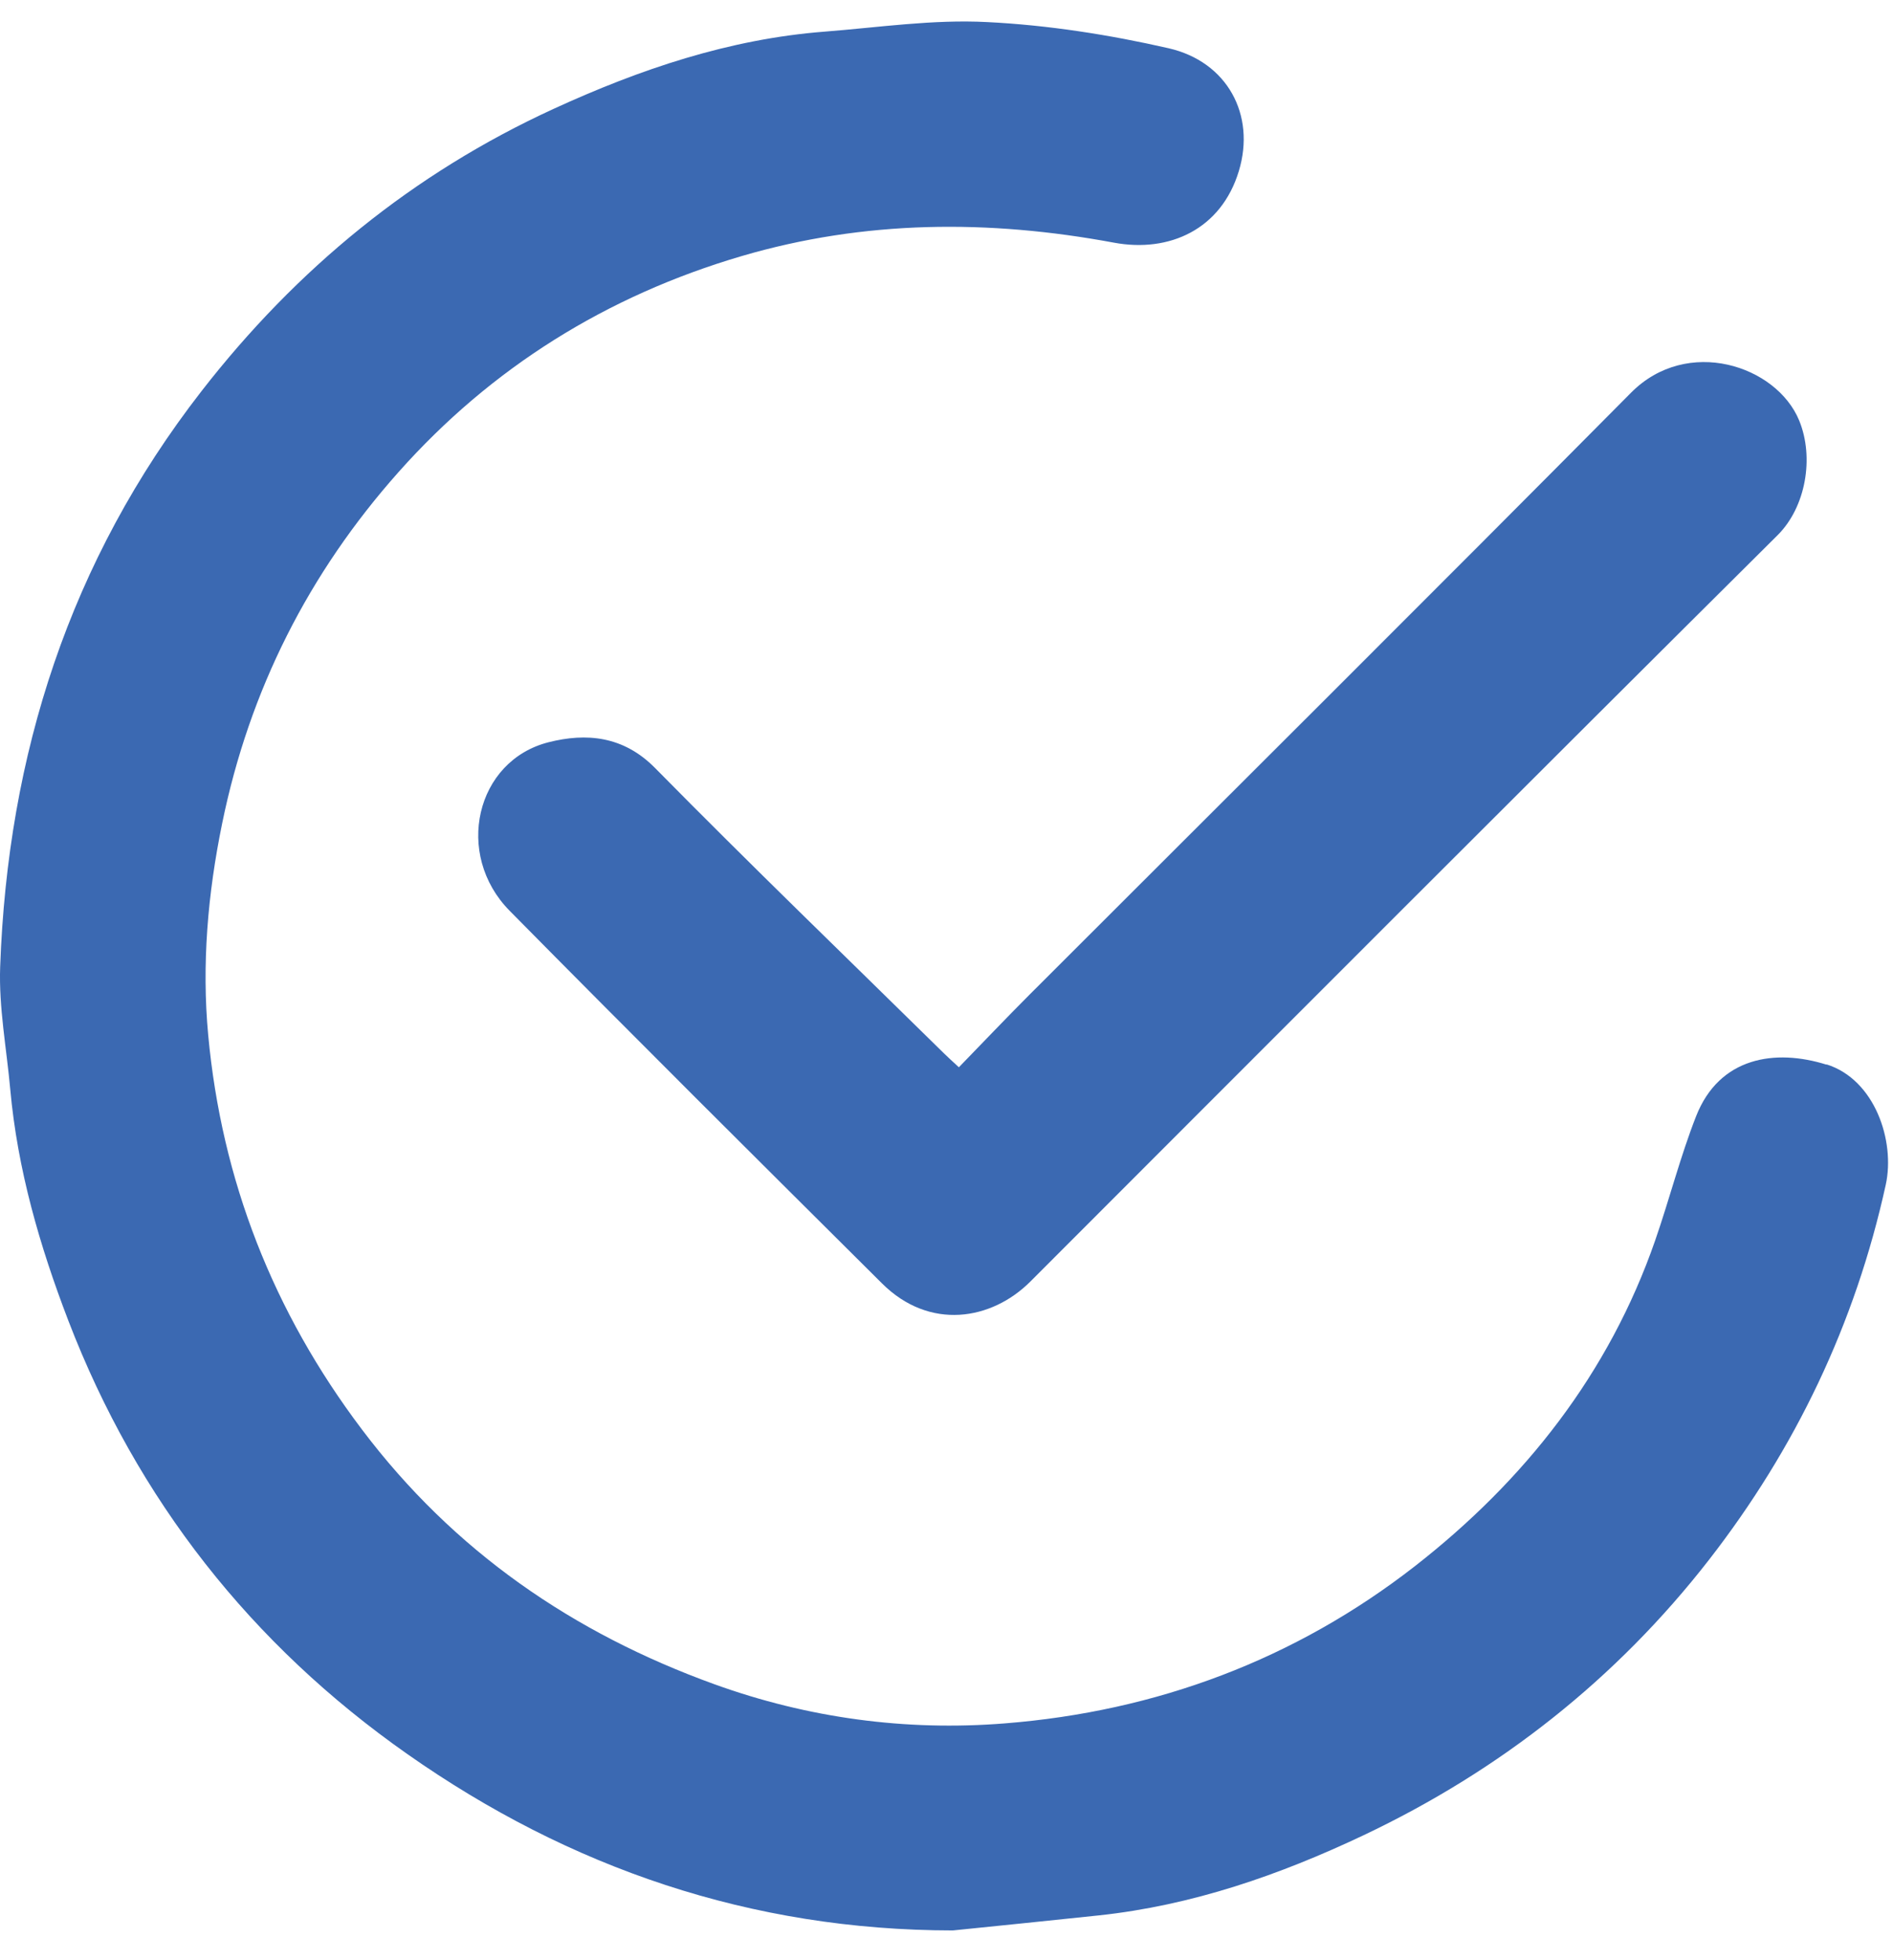<svg width="56" height="58" viewBox="0 0 56 58" fill="none" xmlns="http://www.w3.org/2000/svg">
<path d="M54.035 31.502C52.513 31.024 50.866 31.276 50.177 33.023C49.707 34.221 49.388 35.481 48.965 36.701C47.597 40.645 45.103 43.806 41.863 46.336C38.314 49.102 34.213 50.638 29.72 50.993C26.789 51.227 23.893 50.832 21.133 49.834C16.956 48.324 13.422 45.898 10.706 42.295C8.079 38.815 6.558 34.925 6.159 30.626C5.965 28.545 6.145 26.446 6.572 24.364C7.379 20.414 9.138 16.951 11.789 13.969C14.538 10.876 17.951 8.751 21.937 7.578C25.576 6.509 29.247 6.491 32.953 7.18C34.593 7.485 36.129 6.785 36.649 5.059C37.152 3.398 36.305 1.826 34.572 1.428C32.81 1.026 30.998 0.742 29.196 0.653C27.603 0.57 25.995 0.811 24.395 0.936C21.567 1.155 18.923 2.052 16.375 3.222C12.216 5.131 8.775 7.951 5.962 11.572C2.061 16.592 0.228 22.326 0.005 28.609C-0.038 29.811 0.195 31.024 0.303 32.23C0.518 34.602 1.171 36.859 2.022 39.077C4.06 44.38 7.444 48.668 12.051 51.901C16.852 55.274 22.224 57.115 28.188 57.119C29.627 56.971 31.066 56.828 32.505 56.674C35.264 56.379 37.848 55.482 40.338 54.302C44.379 52.386 47.816 49.676 50.554 46.156C53.113 42.862 54.882 39.173 55.786 35.054C56.069 33.759 55.463 31.943 54.035 31.494V31.502Z" fill="#3B69B2"/>
<path d="M28.368 31.581C28.16 31.387 28.041 31.283 27.933 31.175C25.077 28.366 22.192 25.581 19.379 22.725C18.439 21.77 17.337 21.681 16.232 21.961C14.068 22.506 13.43 25.28 15.076 26.948C18.726 30.648 22.411 34.312 26.093 37.975C27.499 39.375 29.333 39.066 30.478 37.922C37.841 30.551 45.201 23.177 52.589 15.832C53.418 15.006 53.676 13.542 53.224 12.441C52.553 10.812 49.912 9.943 48.251 11.619C42.337 17.583 36.384 23.503 30.445 29.442C29.76 30.128 29.093 30.831 28.364 31.581H28.368Z" fill="#3B69B2"/>
</svg>
